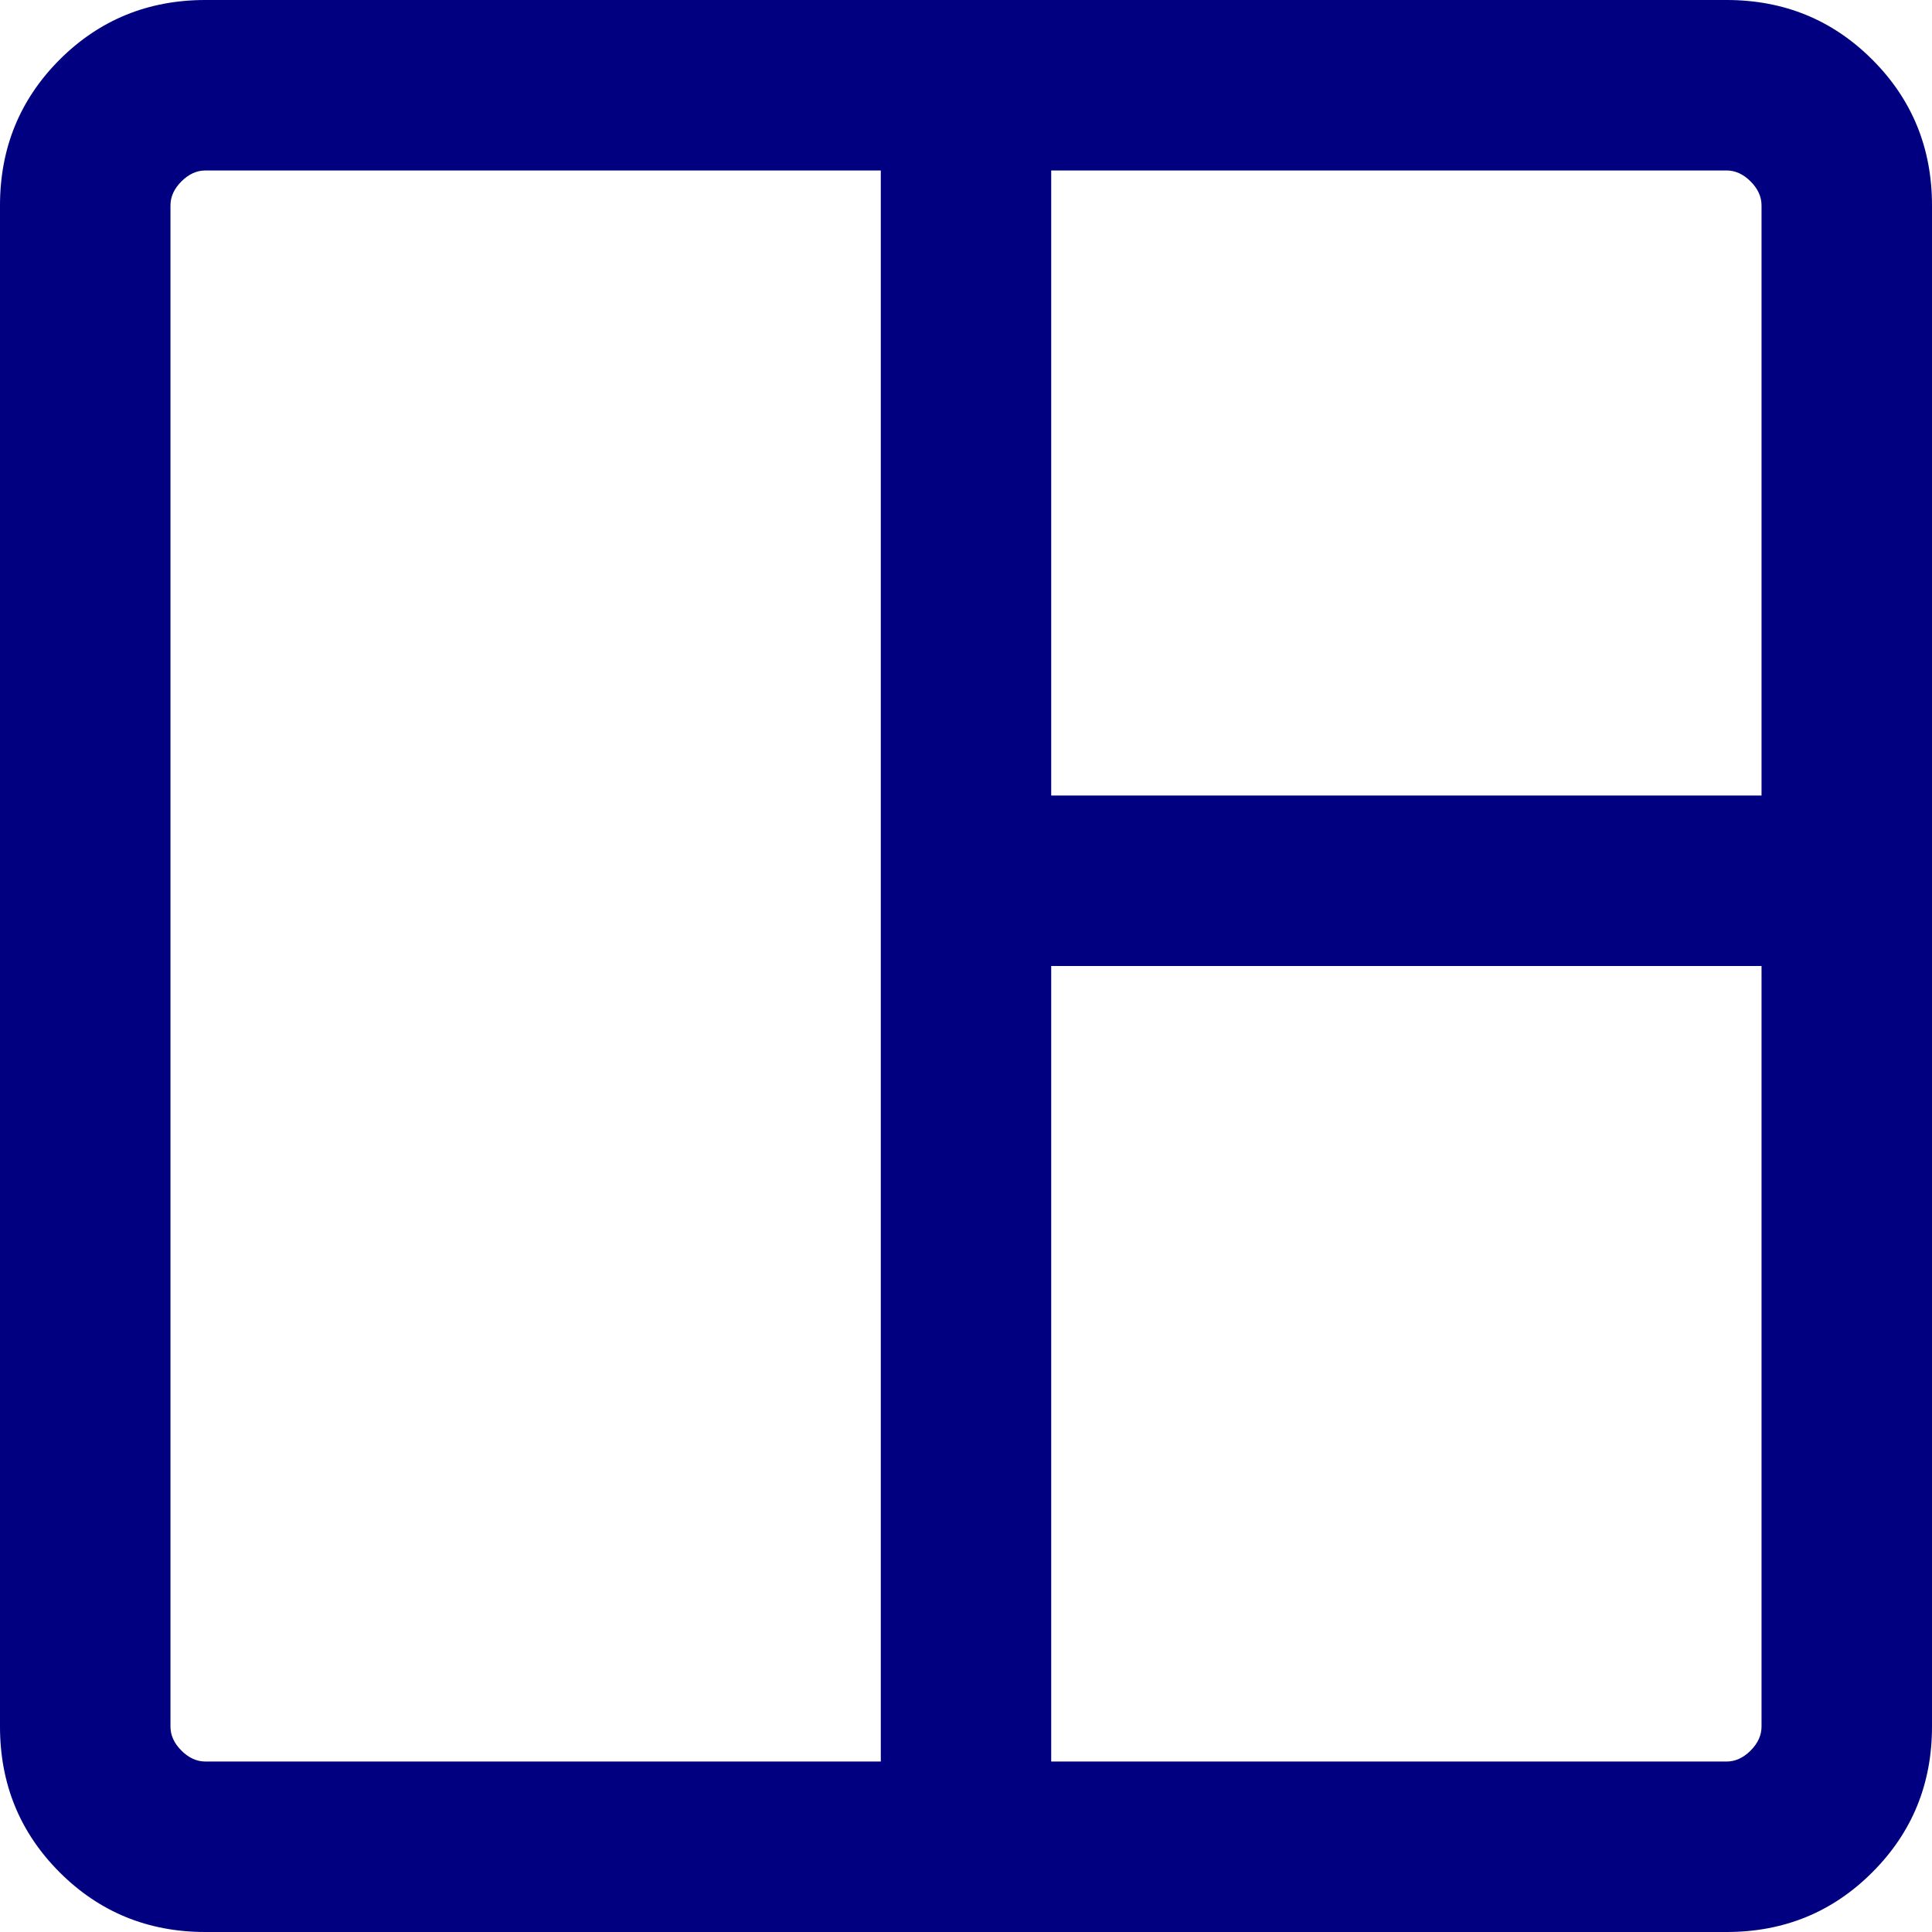 <svg width="30" height="30" viewBox="0 0 30 30" fill="none" xmlns="http://www.w3.org/2000/svg">
<path d="M3.19 30C2.299 30 1.544 29.691 0.926 29.073C0.309 28.456 0 27.701 0 26.81V3.19C0 2.299 0.309 1.544 0.926 0.926C1.544 0.309 2.299 0 3.19 0H26.81C27.701 0 28.456 0.309 29.073 0.926C29.691 1.544 30 2.299 30 3.19V26.81C30 27.701 29.691 28.456 29.073 29.073C28.456 29.691 27.701 30 26.81 30H3.19ZM3.19 27.353H13.677V2.647H3.19C3.054 2.647 2.93 2.704 2.817 2.817C2.704 2.93 2.647 3.054 2.647 3.19V26.81C2.647 26.946 2.704 27.07 2.817 27.183C2.93 27.296 3.054 27.353 3.19 27.353ZM16.323 27.353H26.81C26.946 27.353 27.07 27.296 27.183 27.183C27.296 27.07 27.353 26.946 27.353 26.81V15H16.323V27.353ZM16.323 12.353H27.353V3.19C27.353 3.054 27.296 2.93 27.183 2.817C27.07 2.704 26.946 2.647 26.81 2.647H16.323V12.353Z" fill="#000080"/>
</svg>

